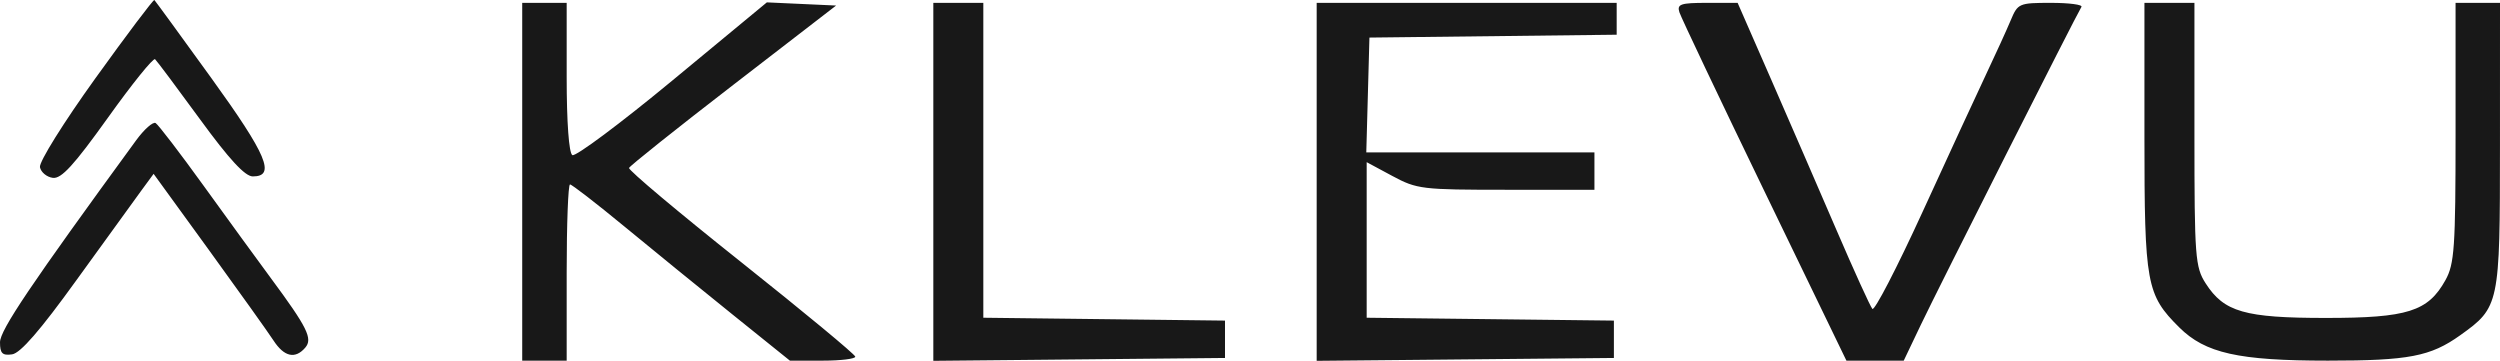 <?xml version="1.0" encoding="UTF-8"?> <svg xmlns="http://www.w3.org/2000/svg" width="97" height="14" viewBox="0 0 97 14" fill="none"> <path fill-rule="evenodd" clip-rule="evenodd" d="M3.703 3.035C2.468 4.752 1.51 6.286 1.55 6.486C1.589 6.683 1.814 6.87 2.05 6.901C2.381 6.944 2.87 6.409 4.185 4.57C5.123 3.257 5.948 2.235 6.017 2.298C6.087 2.362 6.871 3.41 7.761 4.629C8.897 6.186 9.507 6.845 9.809 6.845C10.707 6.845 10.358 6.017 8.205 3.037C7.021 1.399 6.024 0.032 5.99 0.001C5.956 -0.031 4.927 1.334 3.703 3.035ZM20.262 13.993H21.987V10.575C21.987 8.694 22.045 7.156 22.116 7.156C22.187 7.156 23.133 7.887 24.218 8.781C25.302 9.675 27.193 11.213 28.419 12.2L30.648 13.993H31.922C32.622 13.993 33.191 13.923 33.185 13.838C33.179 13.752 31.188 12.104 28.761 10.174C26.334 8.245 24.374 6.599 24.407 6.516C24.439 6.434 26.26 4.982 28.453 3.291L32.441 0.215L29.754 0.092L26.091 3.121C24.076 4.787 22.328 6.091 22.207 6.019C22.074 5.94 21.987 4.742 21.987 3V0.111H20.262V13.993ZM36.213 14L47.53 13.889V12.439L38.153 12.328V0.111H36.213V14ZM51.087 14L62.619 13.889V12.439L53.027 12.328V6.292L54.024 6.828C54.979 7.341 55.163 7.363 58.443 7.363H61.864V5.913H53.012L53.134 1.458L62.727 1.347V0.111H51.087V14ZM65.16 0.474C65.223 0.673 66.706 3.797 68.457 7.415L71.641 13.993H73.865L74.532 12.595C75.188 11.217 80.567 0.569 80.76 0.267C80.814 0.181 80.283 0.111 79.579 0.111C78.337 0.111 78.291 0.131 78.017 0.785C77.862 1.155 77.426 2.111 77.049 2.908C76.672 3.706 75.561 6.112 74.58 8.255C73.598 10.398 72.729 12.076 72.648 11.985C72.567 11.893 71.938 10.512 71.252 8.917C70.565 7.322 69.422 4.688 68.712 3.064L67.42 0.111H66.234C65.205 0.111 65.062 0.16 65.16 0.474ZM83.204 5.298C83.204 11.024 83.28 11.436 84.556 12.704C85.566 13.706 86.852 13.993 90.325 13.993C93.457 13.993 94.304 13.831 95.456 13.008C96.978 11.921 96.999 11.826 96.999 5.654L97 0.111H95.276V5.139C95.276 9.613 95.232 10.244 94.882 10.872C94.205 12.086 93.413 12.336 90.246 12.336C87.093 12.336 86.293 12.106 85.579 10.994C85.174 10.365 85.144 9.97 85.144 5.215V0.111H83.204V5.298ZM5.282 5.444C1.187 11.049 0 12.809 0 13.281C0 13.711 0.091 13.802 0.469 13.749C0.793 13.703 1.559 12.821 2.955 10.885C4.065 9.347 5.195 7.786 5.467 7.417L5.96 6.745L8.1 9.692C9.276 11.313 10.407 12.897 10.613 13.213C11.026 13.846 11.453 13.942 11.843 13.49C12.143 13.143 11.928 12.709 10.502 10.782C9.996 10.098 8.827 8.492 7.904 7.212C6.981 5.933 6.141 4.836 6.039 4.775C5.936 4.714 5.596 5.015 5.282 5.444Z" fill="#181818"></path> </svg> 